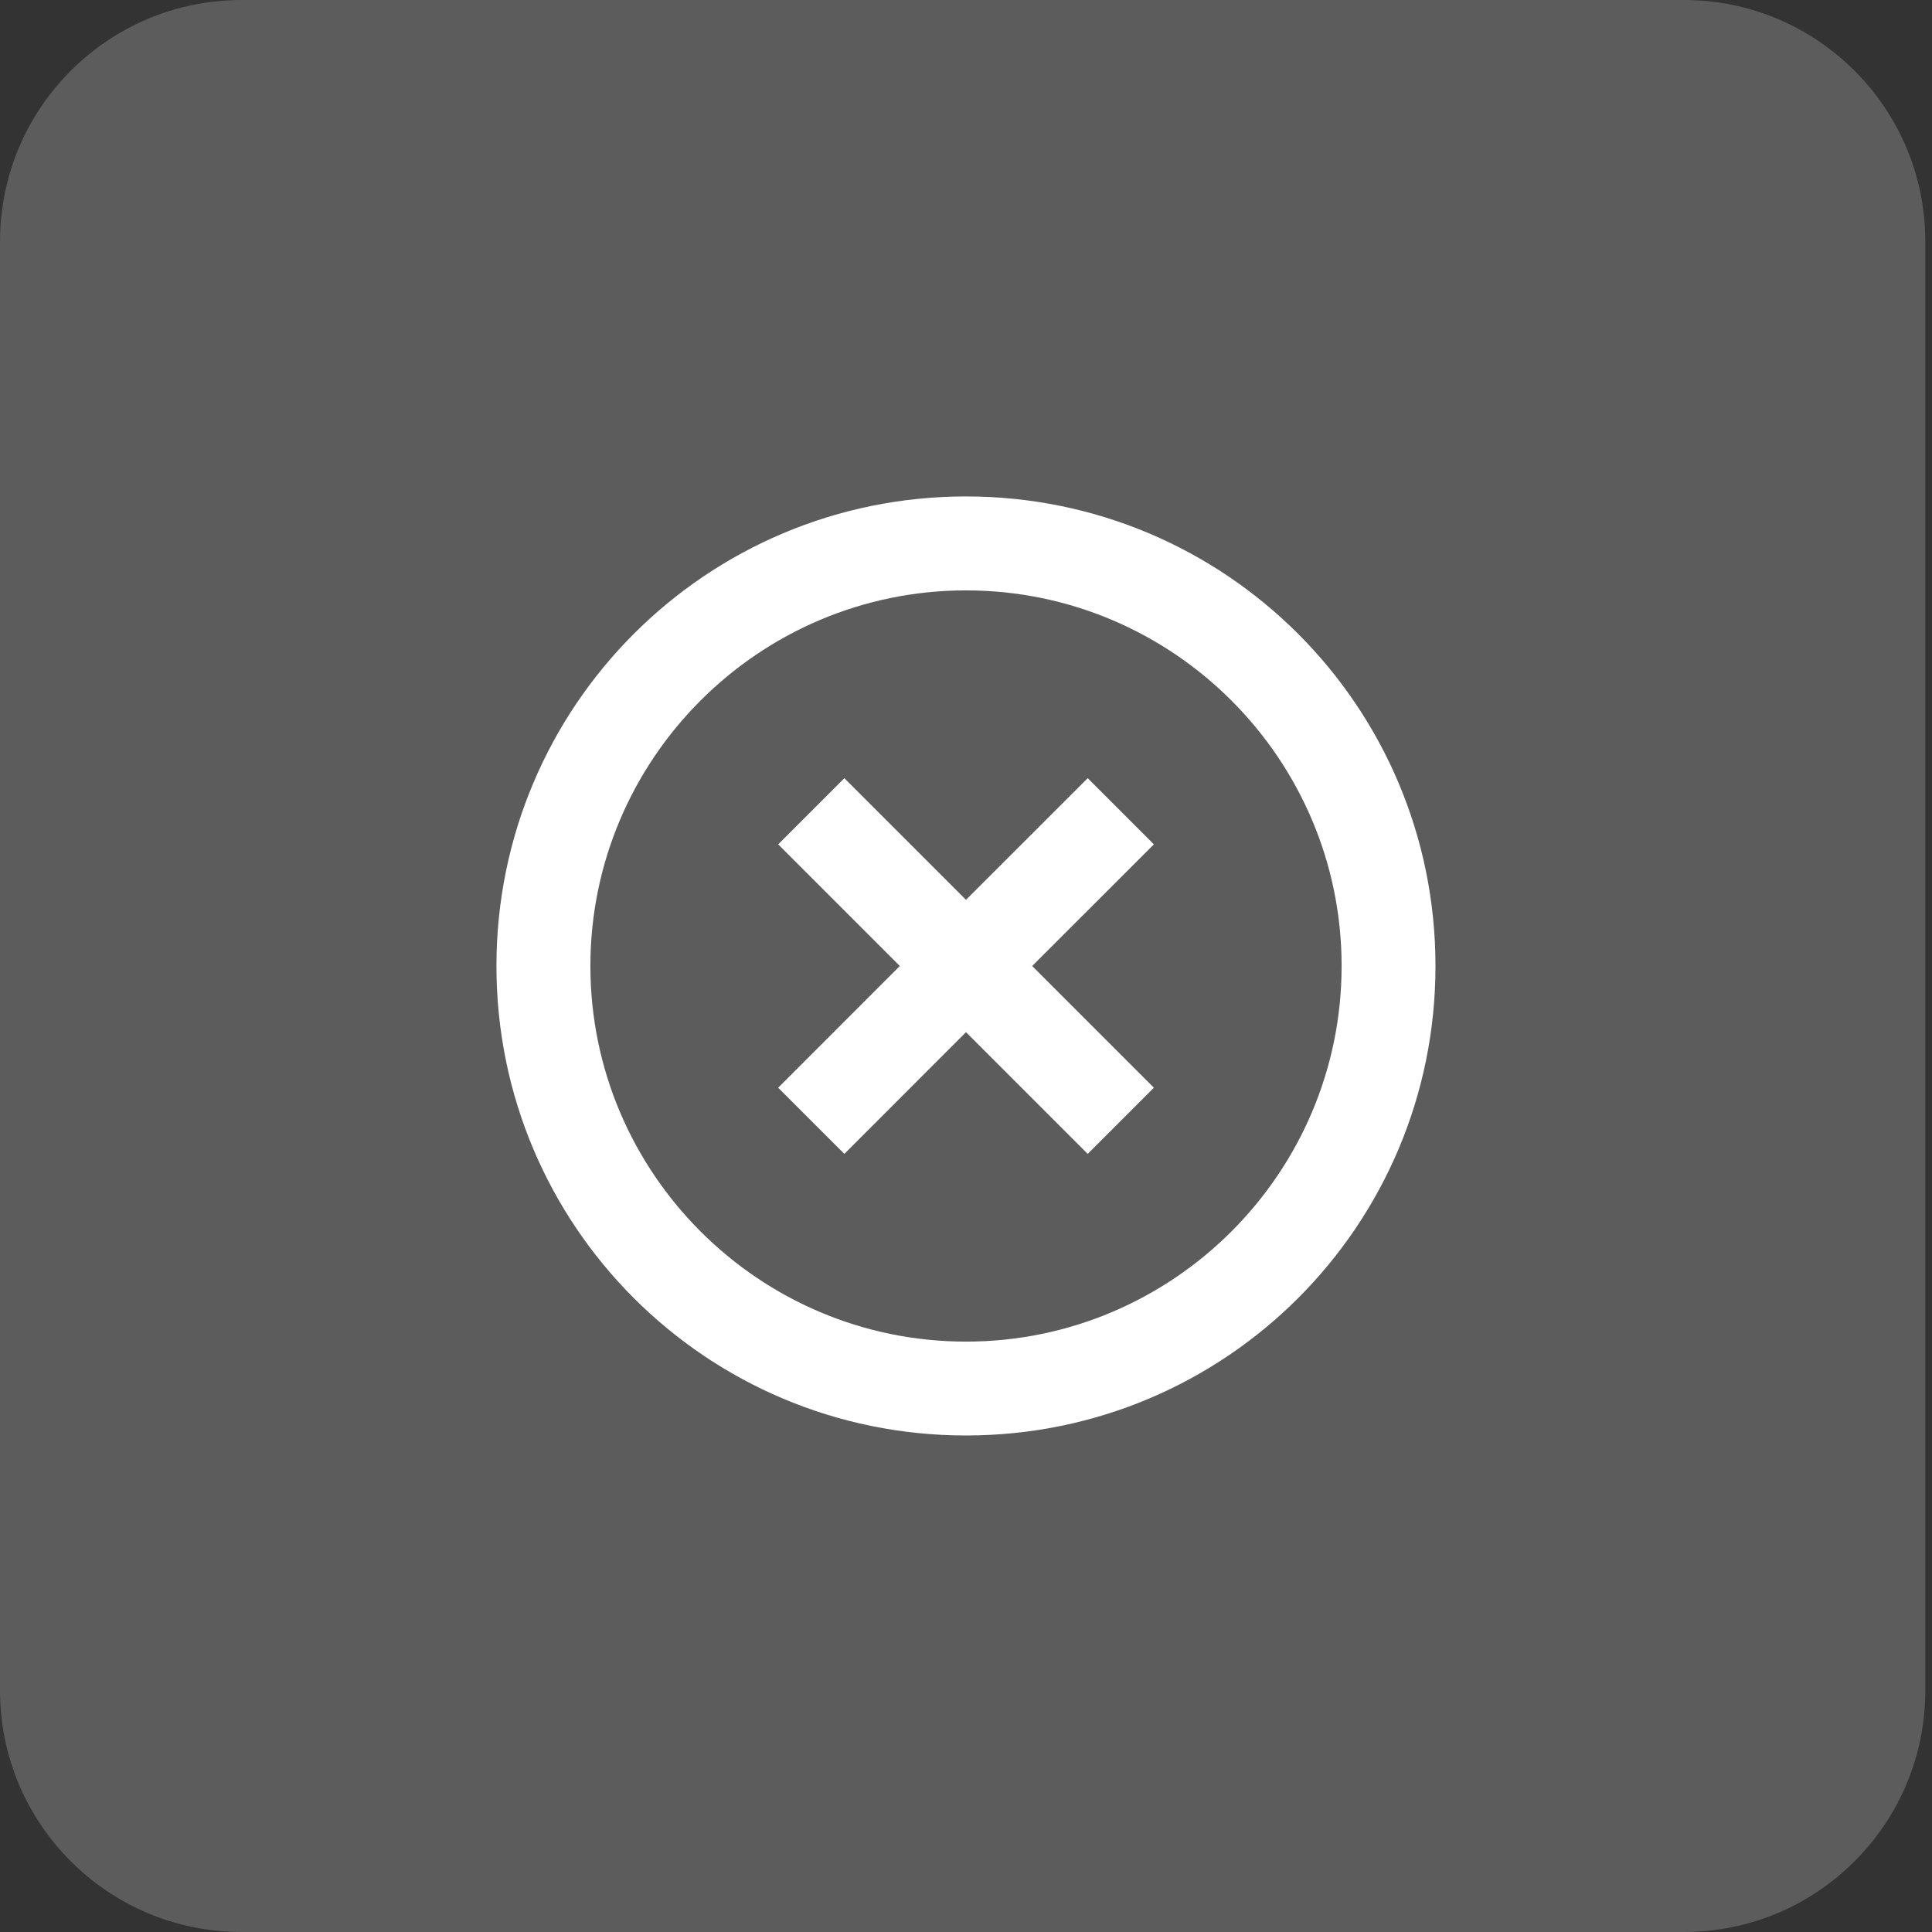 <?xml version="1.0" encoding="utf-8"?>
<!-- Generator: Adobe Illustrator 15.1.0, SVG Export Plug-In  -->
<!DOCTYPE svg PUBLIC "-//W3C//DTD SVG 1.1//EN" "http://www.w3.org/Graphics/SVG/1.1/DTD/svg11.dtd">
<svg version="1.1"
	 xmlns="http://www.w3.org/2000/svg" xmlns:xlink="http://www.w3.org/1999/xlink" xmlns:a="http://ns.adobe.com/AdobeSVGViewerExtensions/3.0/"
	 x="0px" y="0px" width="24px" height="24px" viewBox="0 0 24 24" enable-background="new 0 0 24 24" xml:space="preserve">
<rect x="0" y="0" width="24" height="24" fill="#333333" stroke="none"/>
<defs>
</defs>
<path opacity="0.2" fill="#FFFFFF" d="M23.917,21c0,1.657-1.343,3-3,3H3c-1.656,0-3-1.343-3-3V3c0-1.656,1.344-3,3-3h17.917
	c1.657,0,3,1.344,3,3V21z"/>
<path fill="none" d="M0,0h24v24H0V0z"/>
<path fill="#FFFFFF" d="M13.512,9.667L12,11.178l-1.511-1.511l-0.822,0.822L11.178,12l-1.511,1.512l0.822,0.822L12,12.822
	l1.512,1.512l0.822-0.822L12.822,12l1.512-1.511L13.512,9.667z M12,6.167c-3.226,0-5.833,2.607-5.833,5.833
	c0,3.226,2.607,5.832,5.833,5.832c3.226,0,5.832-2.606,5.832-5.832C17.832,8.774,15.226,6.167,12,6.167z M12,16.666
	c-2.572,0-4.666-2.094-4.666-4.666S9.428,7.334,12,7.334S16.666,9.428,16.666,12S14.572,16.666,12,16.666z"/>
</svg>
